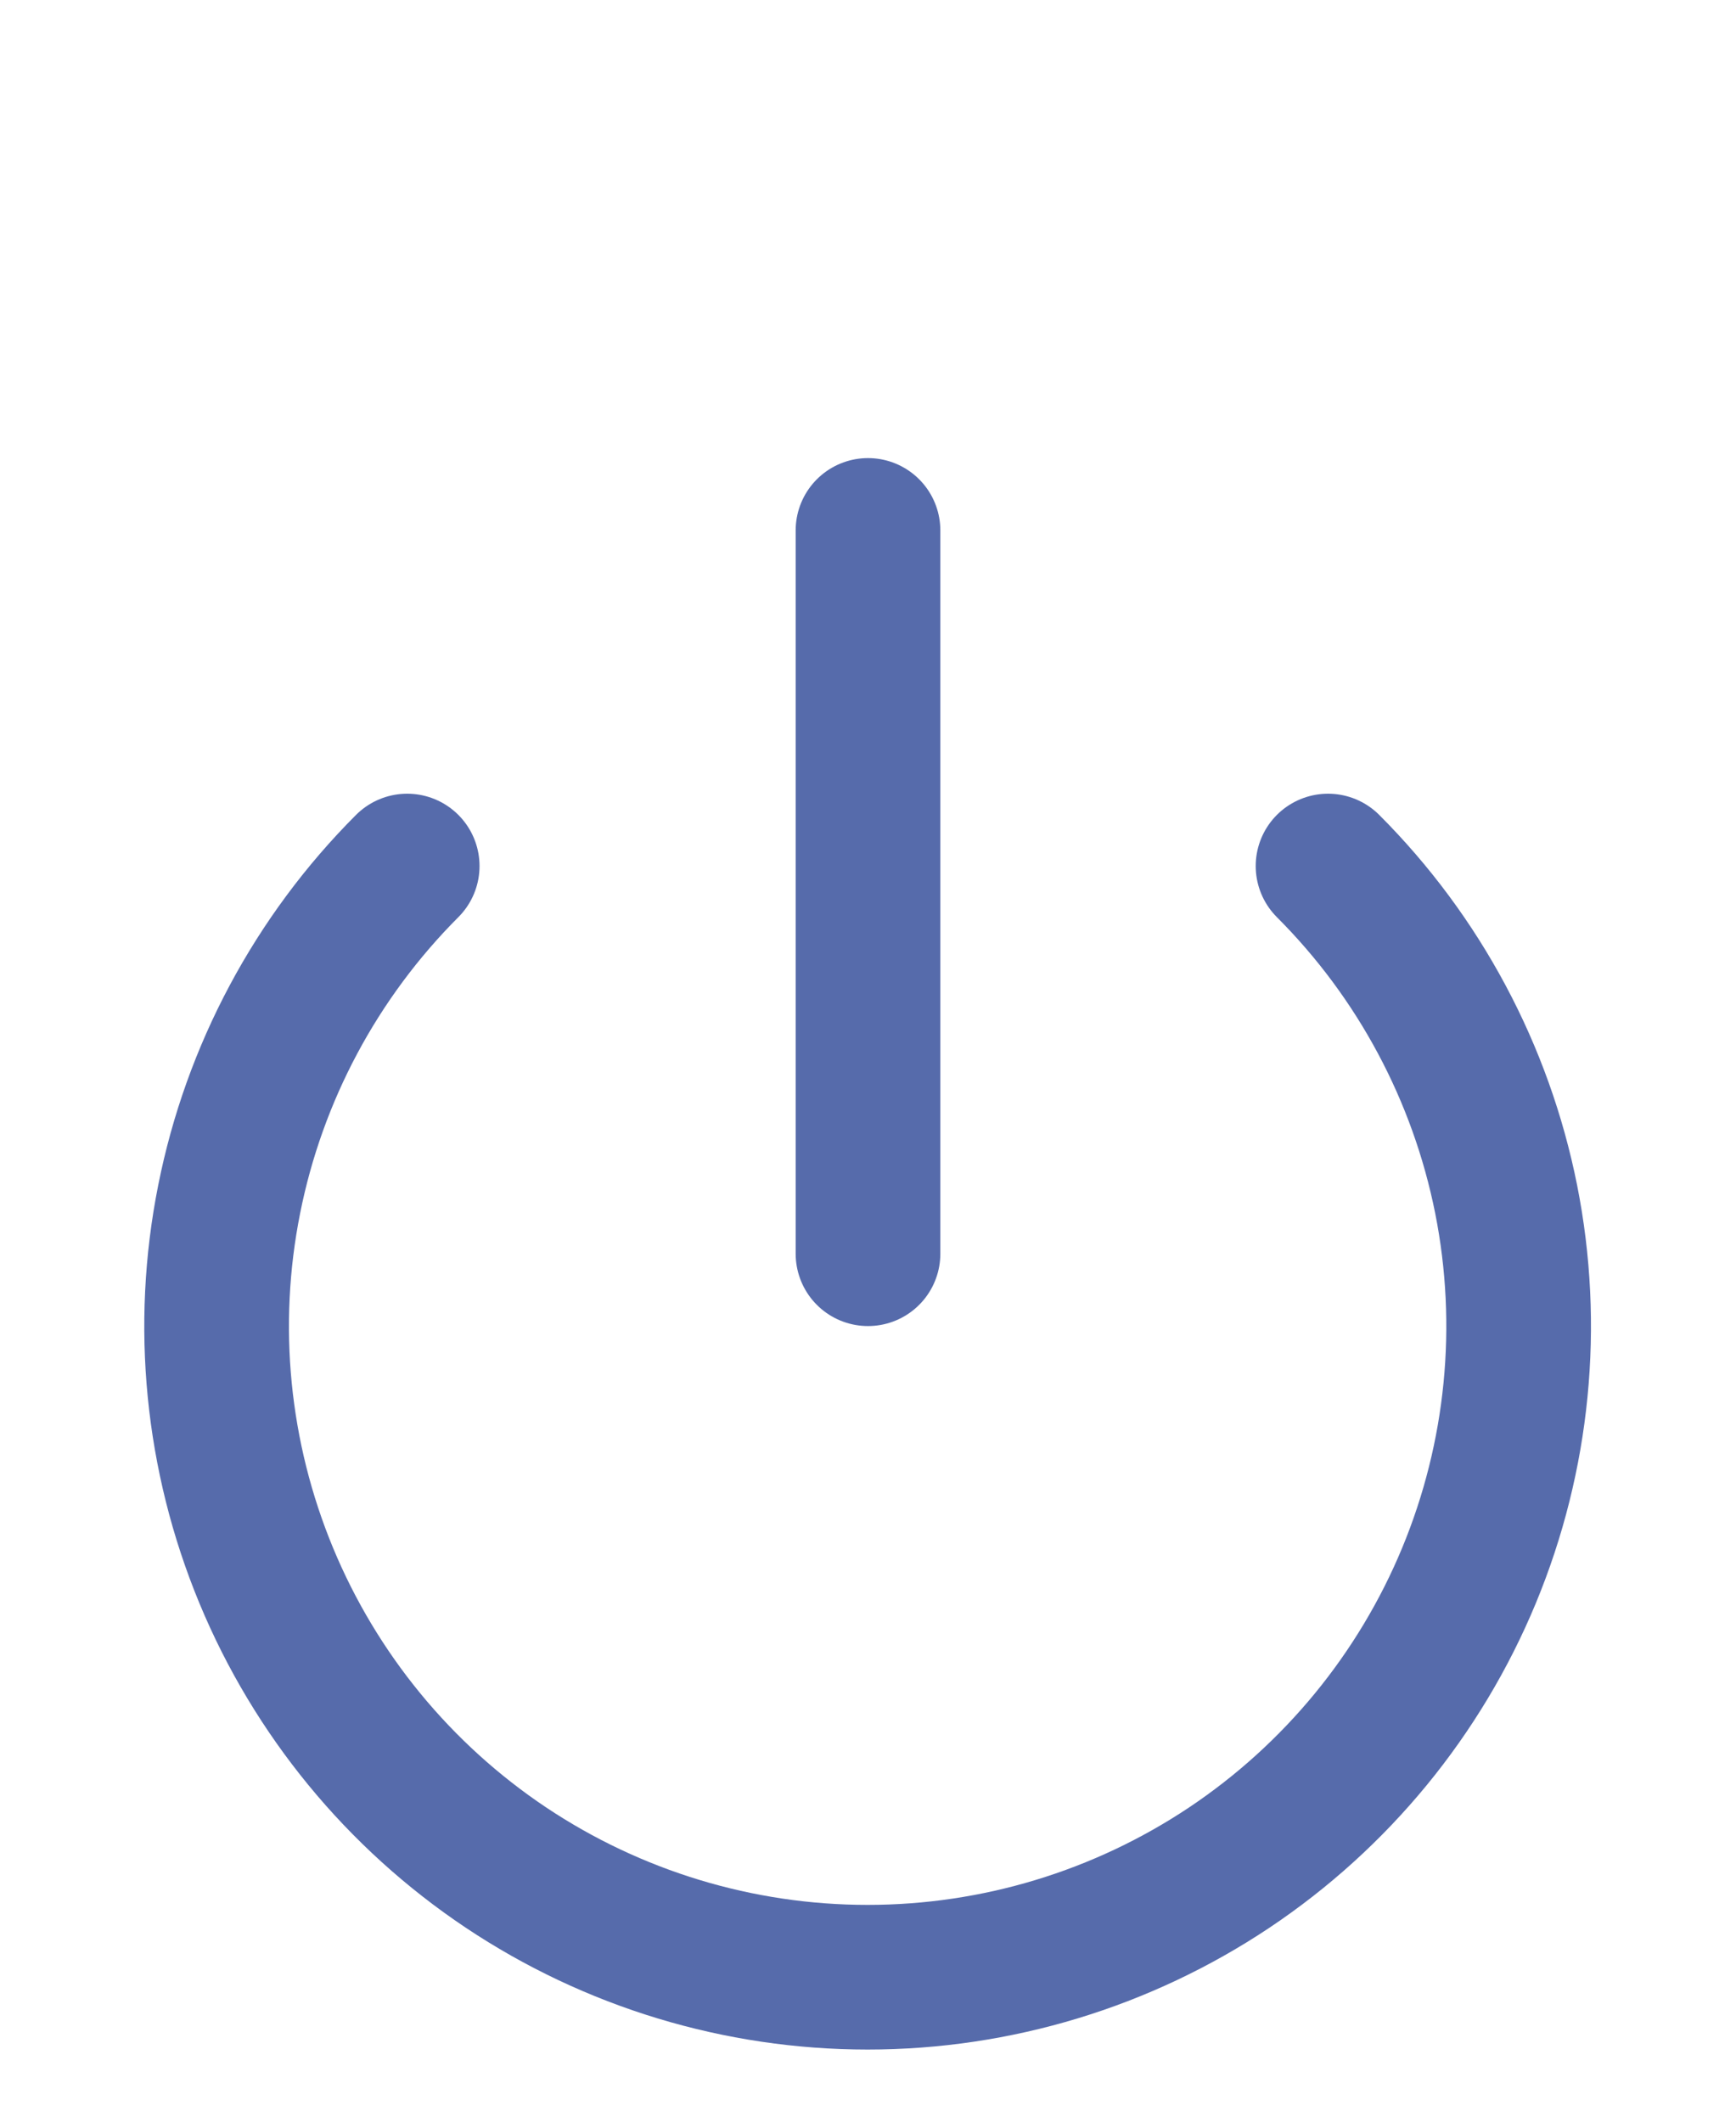 <svg width="18" height="22" viewBox="0 0 18 22" fill="none" xmlns="http://www.w3.org/2000/svg">
<g clip-path="url(#clip0_150_1700)">
<path d="M13.77 8.98C14.714 9.924 15.356 11.127 15.617 12.436C15.877 13.745 15.743 15.102 15.232 16.336C14.721 17.569 13.856 18.623 12.746 19.365C11.636 20.106 10.331 20.502 8.996 20.502C7.661 20.502 6.356 20.106 5.246 19.365C4.136 18.623 3.271 17.569 2.76 16.336C2.249 15.102 2.115 13.745 2.376 12.436C2.636 11.127 3.279 9.924 4.222 8.98" stroke="#566BAB" stroke-width="1.5" stroke-linecap="round" stroke-linejoin="round"/>
<path d="M9 5.5V13" stroke="#566BAB" stroke-width="1.5" stroke-linecap="round" stroke-linejoin="round"/>
</g>
<defs>
<clipPath id="clip0_150_1700">
<rect width="18" height="21" fill="white" transform="translate(0 0.5)"/>
</clipPath>
</defs>
</svg>

